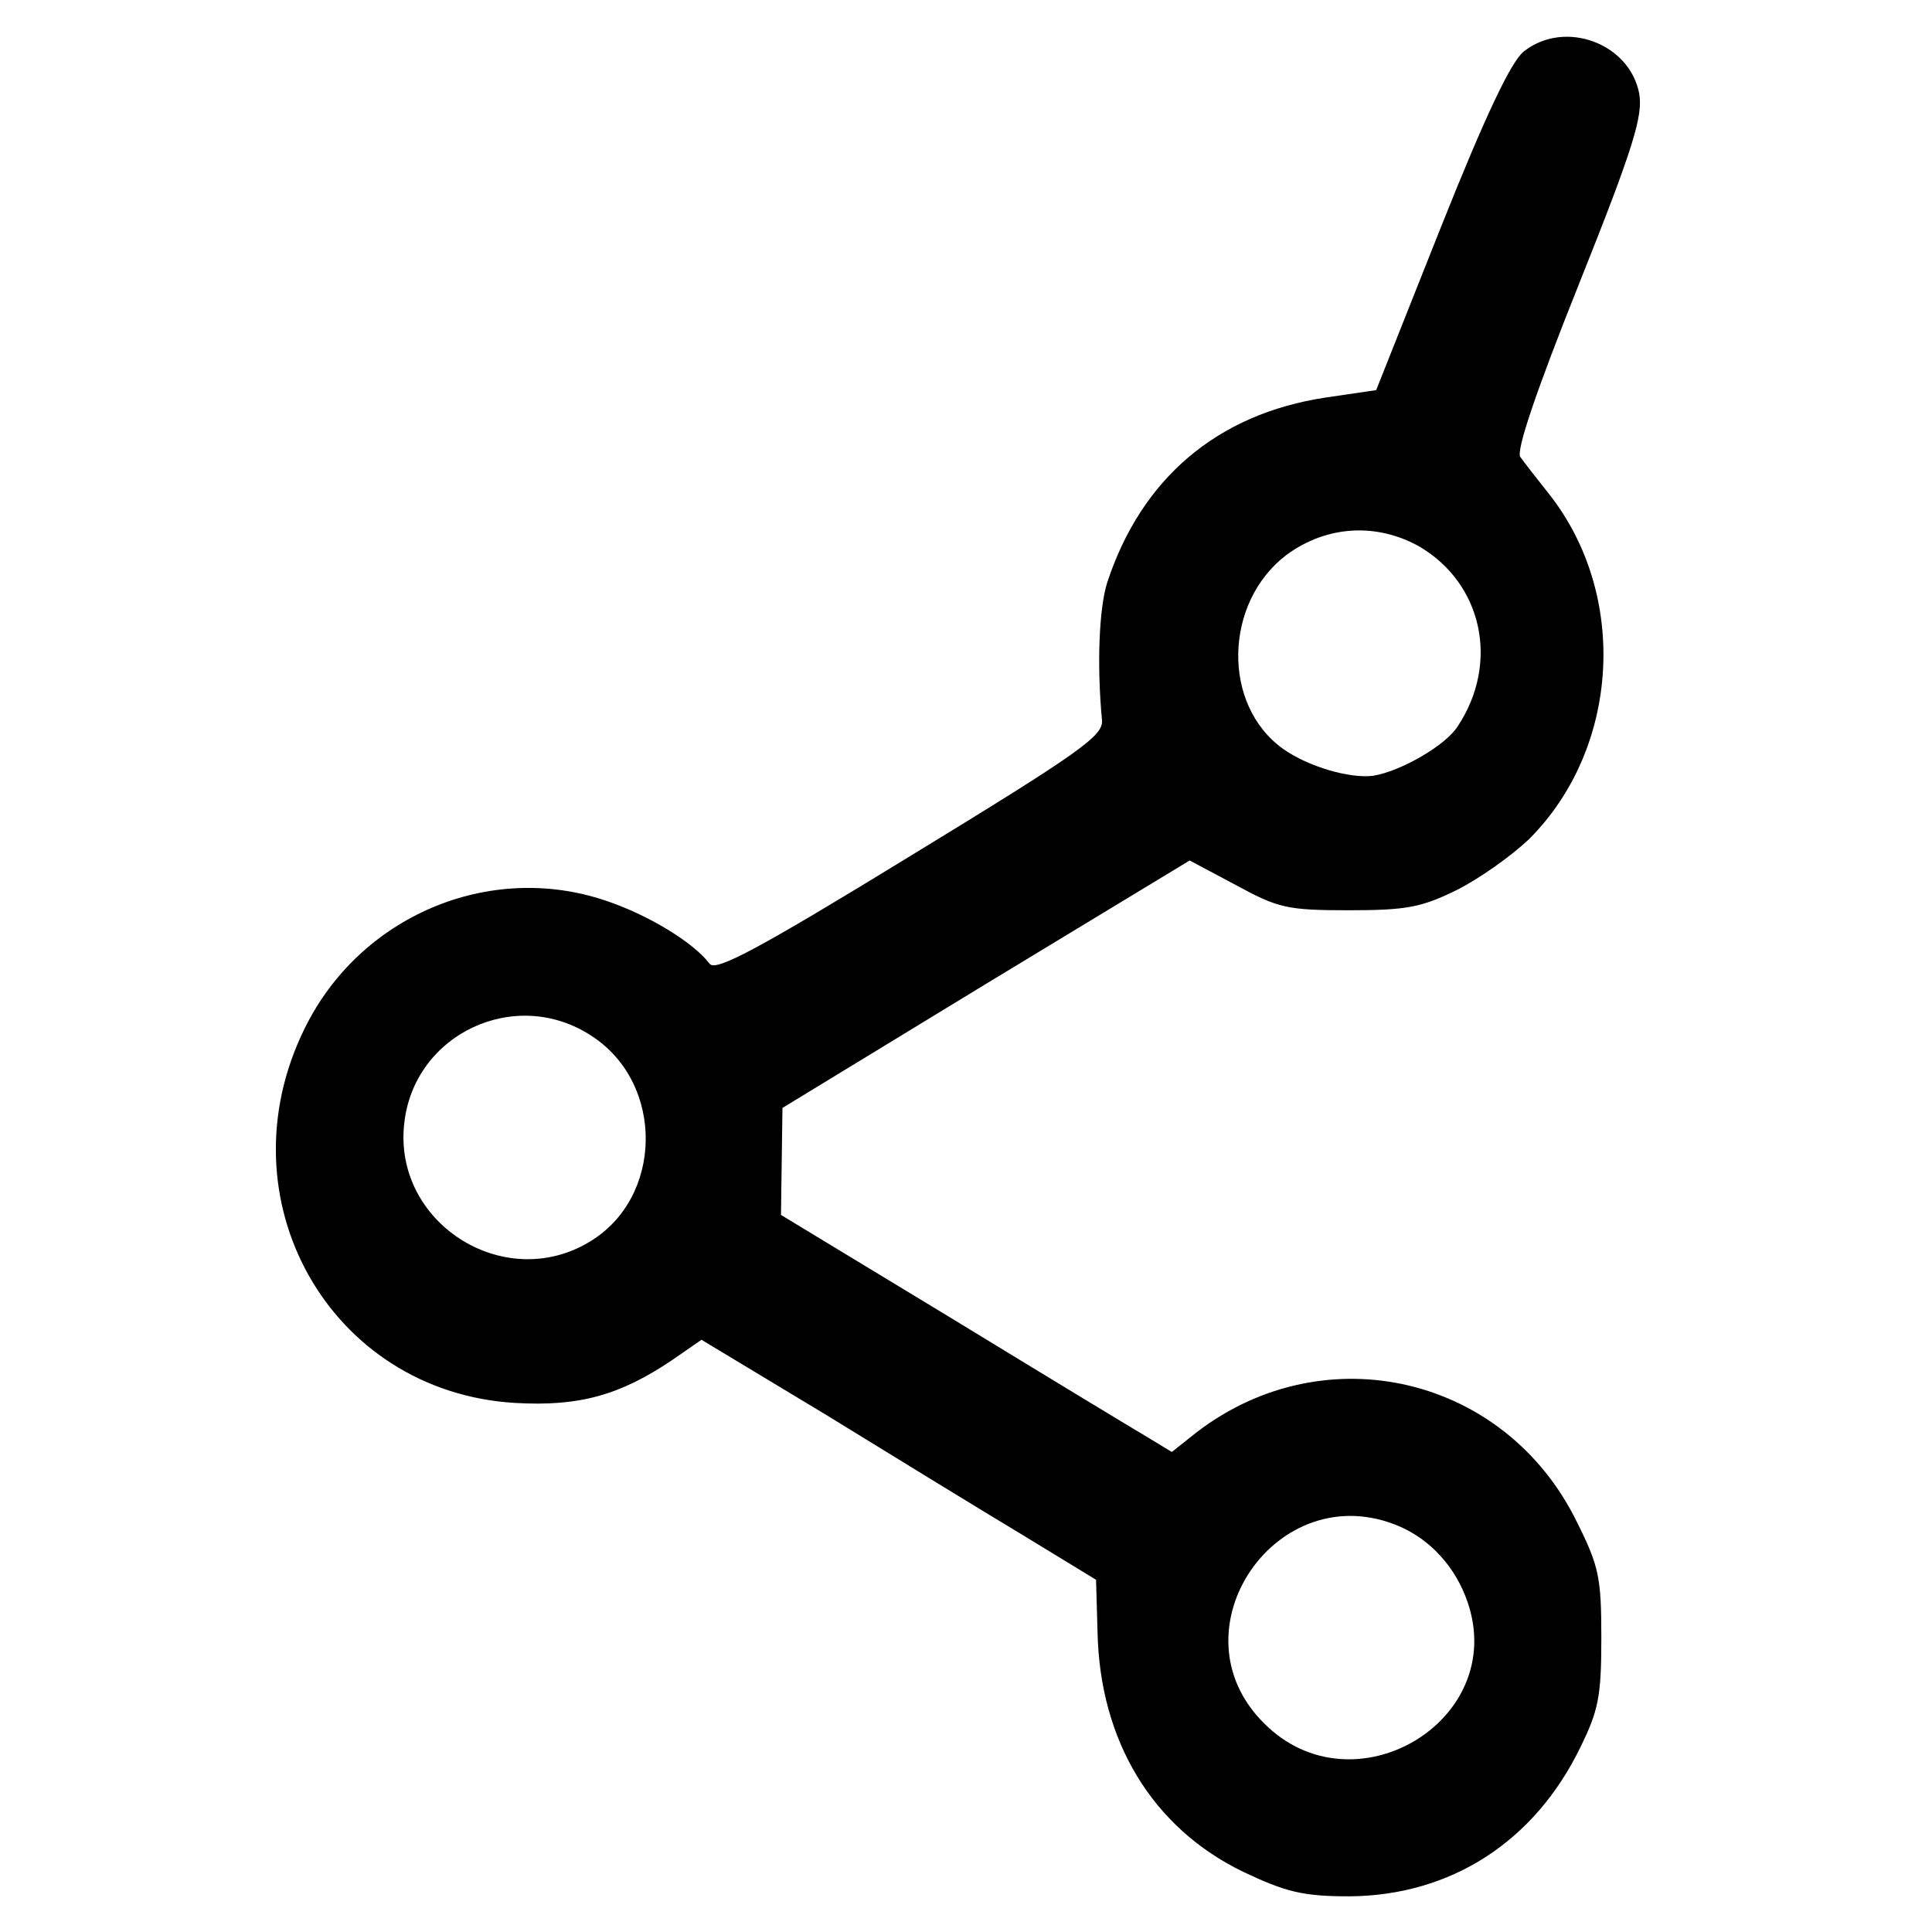 <?xml version="1.0" standalone="no"?>
<!DOCTYPE svg PUBLIC "-//W3C//DTD SVG 20010904//EN"
 "http://www.w3.org/TR/2001/REC-SVG-20010904/DTD/svg10.dtd">
<svg version="1.0" xmlns="http://www.w3.org/2000/svg"
 width="260pt" height="260pt" viewBox="0 0 260 260"
 preserveAspectRatio="xMidYMid meet">
<g transform="translate(0,260) scale(0.1,-0.1)"
fill="#000000" stroke="none">
<path d="M2051 2531 c-17 -13 -51 -84 -112 -237 l-87 -219 -68 -10 c-146 -22
-248 -109 -294 -249 -11 -35 -14 -111 -7 -185 2 -21 -27 -42 -258 -183 -204
-125 -262 -156 -270 -145 -22 29 -83 66 -140 85 -157 53 -331 -21 -405 -172
-113 -229 33 -489 283 -504 86 -5 141 10 212 58 l39 27 166 -100 c91 -56 210
-129 265 -162 l100 -61 2 -70 c3 -147 74 -264 196 -323 57 -27 80 -33 143 -33
136 1 249 73 311 201 24 49 28 68 28 146 0 82 -3 97 -33 157 -96 196 -338 253
-511 121 l-34 -27 -33 20 c-17 10 -136 82 -262 159 l-231 140 1 72 1 72 274
167 274 166 62 -33 c57 -31 69 -34 152 -34 78 0 98 4 145 27 30 15 74 46 98
69 122 122 134 329 26 465 -16 20 -33 42 -38 49 -6 8 21 88 79 233 74 185 86
226 81 256 -13 68 -100 100 -155 57z m-140 -667 c84 -50 107 -156 51 -241 -16
-26 -77 -61 -114 -67 -31 -4 -87 12 -121 36 -83 59 -80 197 4 261 54 40 122
44 180 11z m-1115 -658 c99 -64 97 -219 -4 -278 -115 -68 -263 27 -248 160 13
121 150 185 252 118z m1087 -660 c42 -18 76 -55 92 -102 55 -160 -154 -284
-274 -163 -126 125 18 335 182 265z"/>
</g>
</svg>
